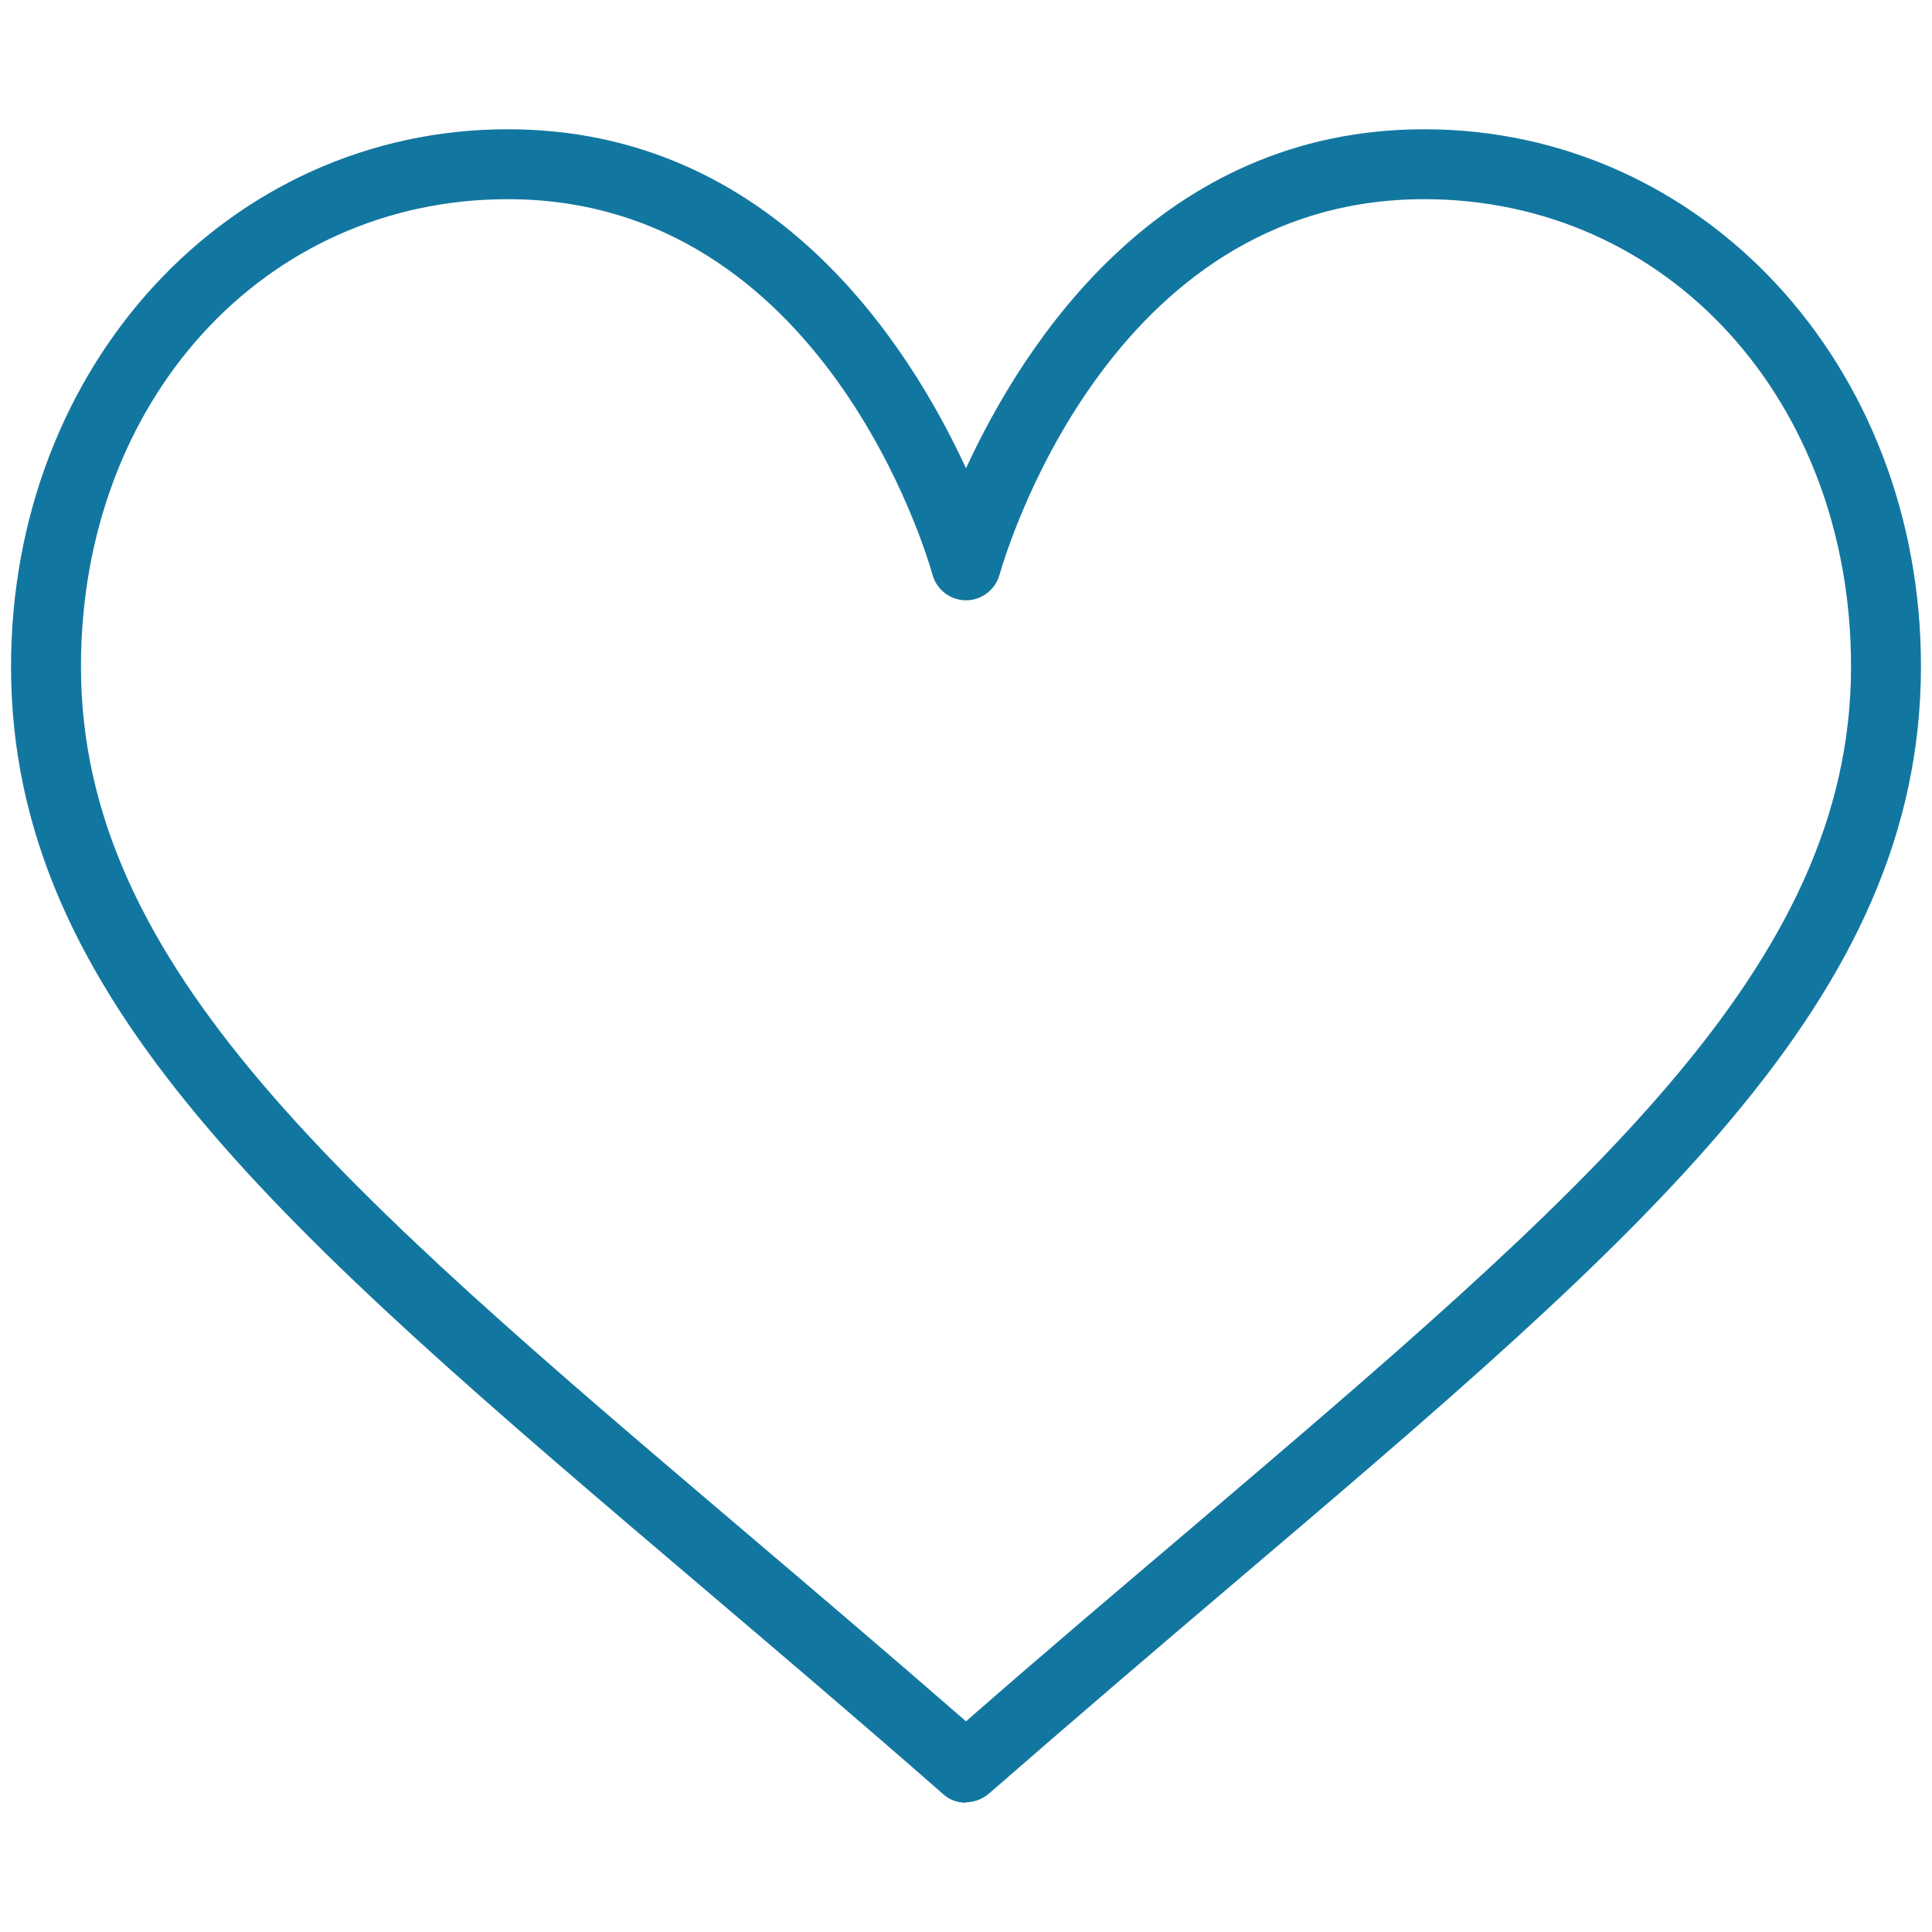<?xml version="1.0" encoding="UTF-8"?>
<svg id="Layer_1" data-name="Layer 1" xmlns="http://www.w3.org/2000/svg" viewBox="0 0 42 42">
  <defs>
    <style>
      .cls-1 {
        fill: #1277a0;
      }
    </style>
  </defs>
  <g id="g1617">
    <g id="g1619">
      <g id="g1621">
        <g id="g1627">
          <g id="path1629">
            <path class="cls-1" d="M21,39.19c-.18,0-.36-.06-.5-.19-1.87-1.64-3.65-3.15-5.32-4.57C6.18,26.78.24,21.73.24,14.49.24,7.94,4.98,2.81,11.04,2.81c5.74,0,8.71,4.66,9.96,7.37,1.25-2.71,4.22-7.37,9.96-7.37,6.06,0,10.8,5.13,10.8,11.67,0,7.24-5.94,12.29-14.94,19.94-1.67,1.42-3.45,2.94-5.32,4.57-.14.12-.32.19-.5.19ZM11.04,4.33C5.75,4.33,1.76,8.7,1.76,14.49c0,6.54,5.73,11.41,14.4,18.78,1.53,1.3,3.14,2.67,4.84,4.15,1.69-1.48,3.31-2.85,4.84-4.15,8.67-7.38,14.4-12.25,14.4-18.78,0-5.79-3.99-10.16-9.28-10.16-6.89,0-9.13,7.82-9.23,8.16-.09.33-.39.56-.73.56s-.64-.23-.73-.56c-.09-.33-2.34-8.16-9.23-8.16Z"/>
          </g>
        </g>
      </g>
    </g>
  </g>
</svg>